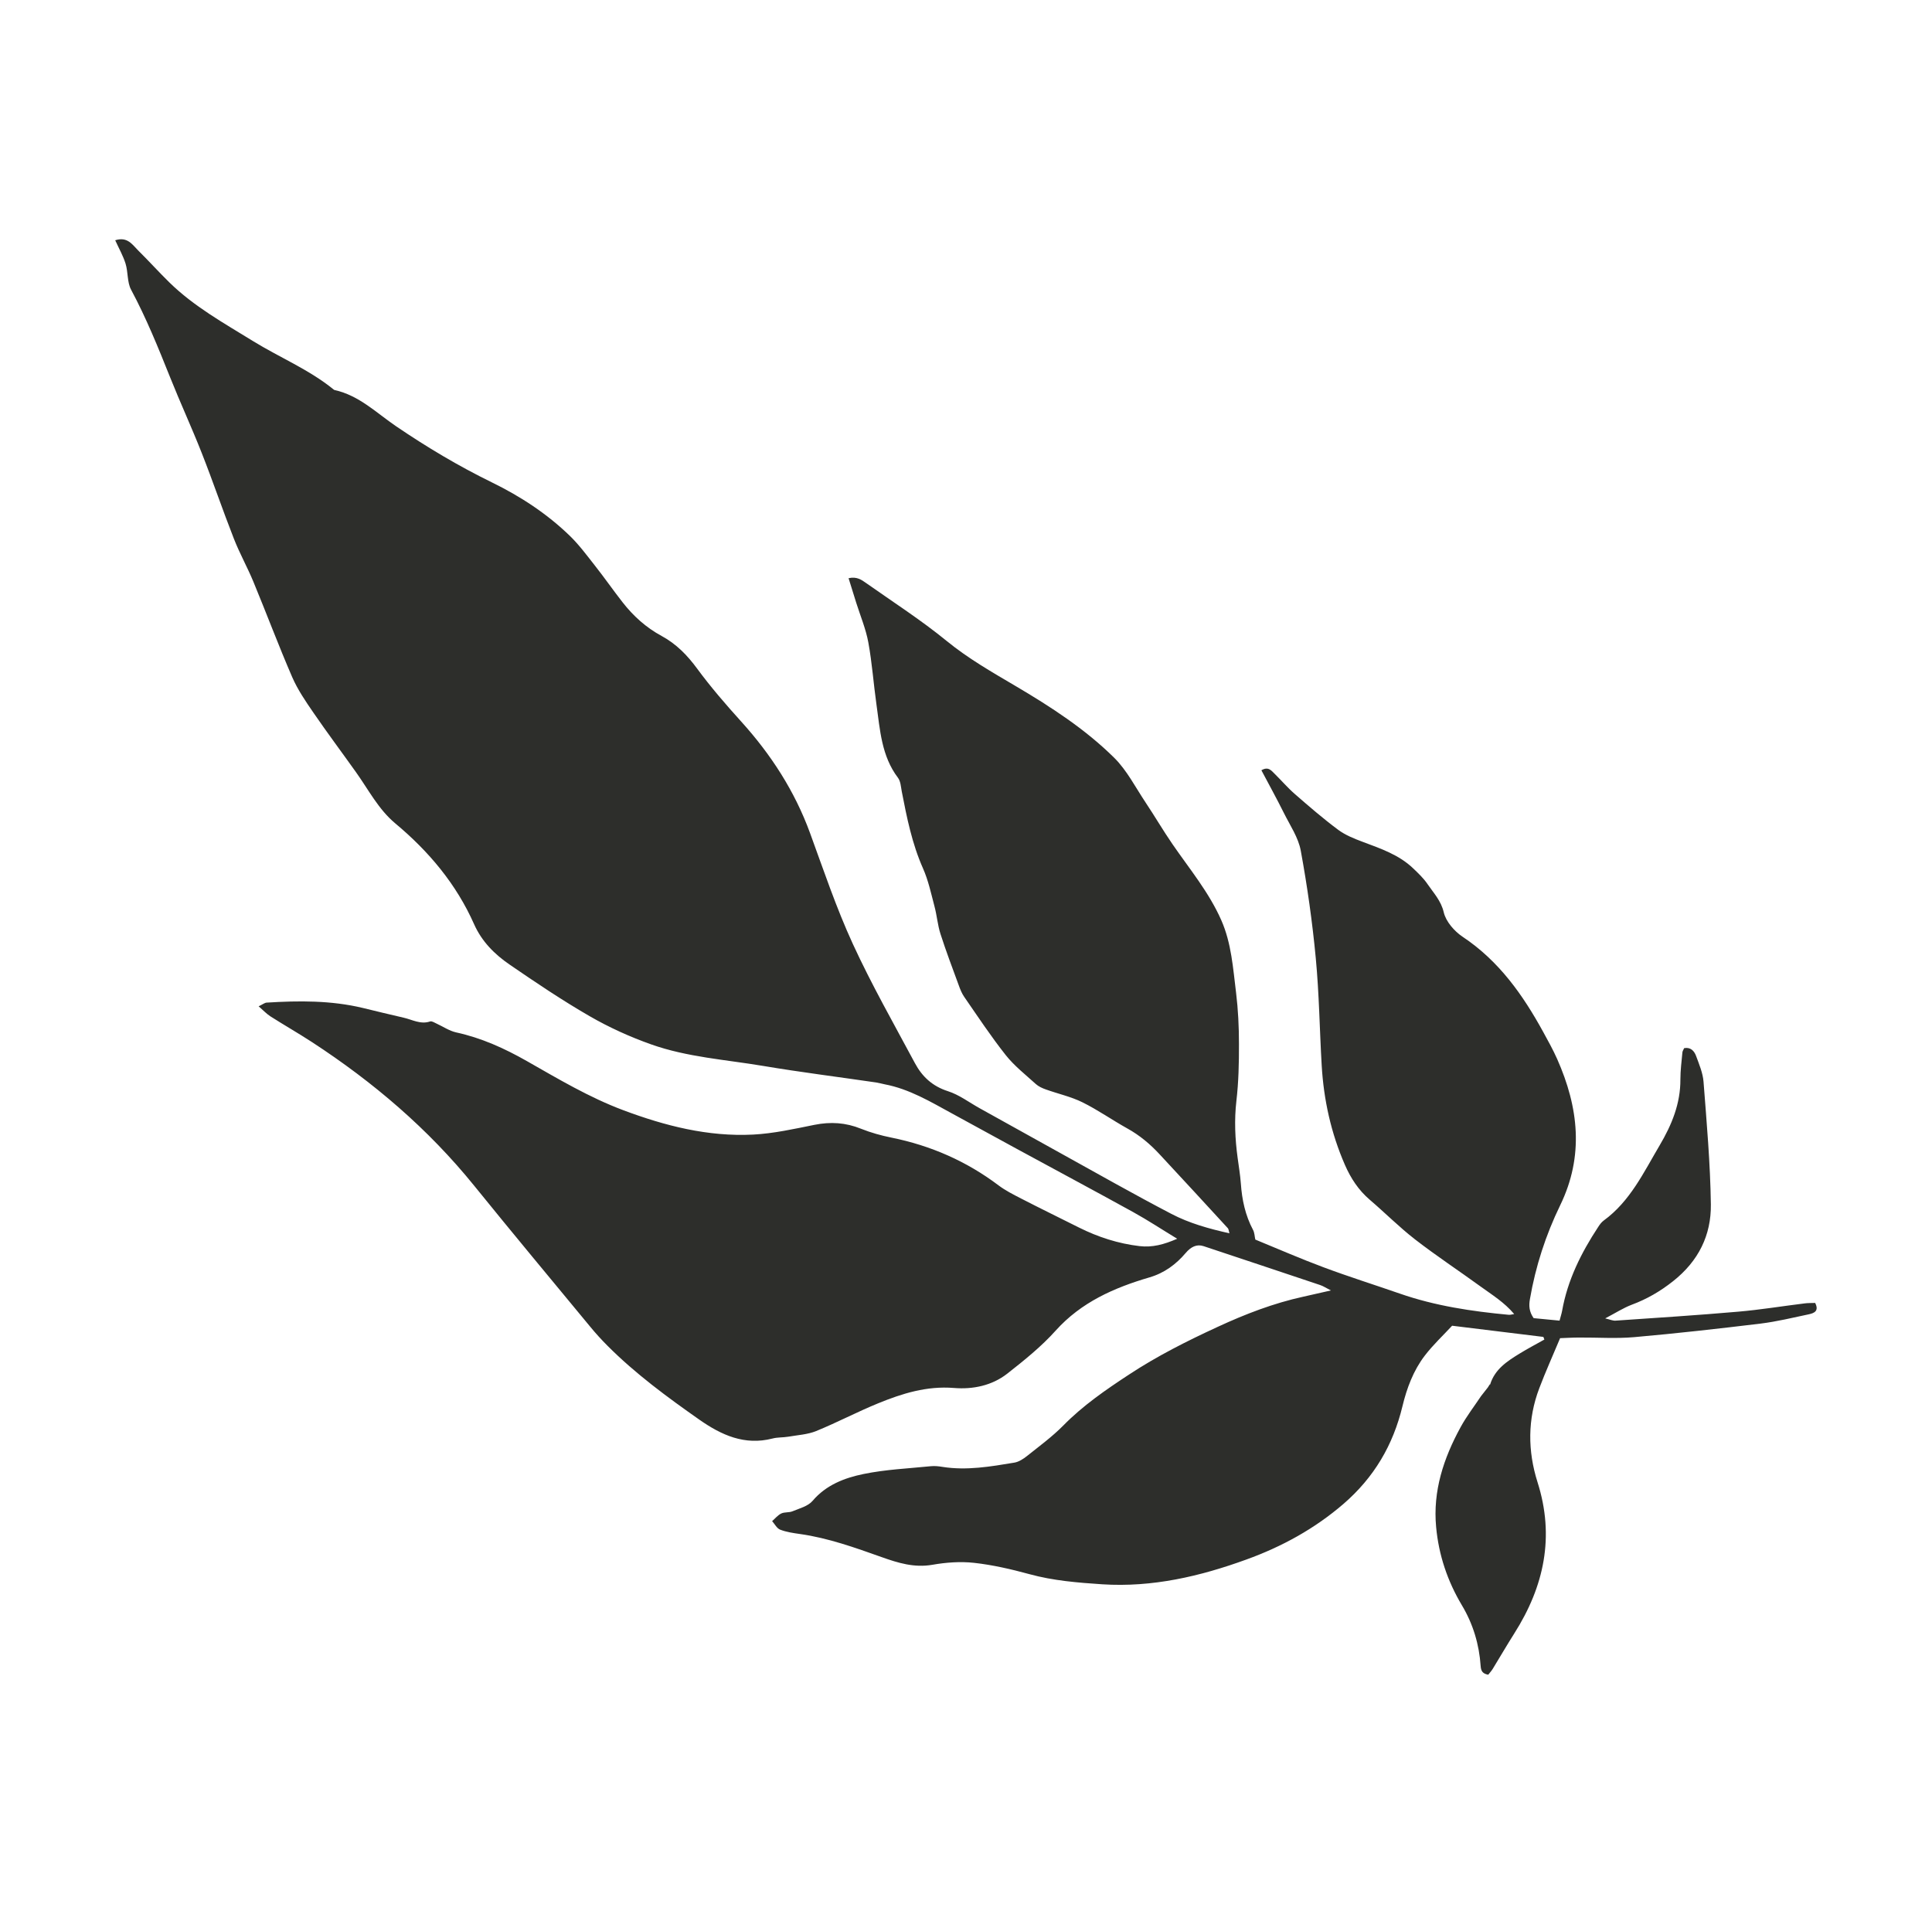 <?xml version="1.0" encoding="UTF-8"?>
<svg xmlns="http://www.w3.org/2000/svg" width="109" height="108" viewBox="0 0 109 108" fill="none">
  <g clip-path="url(#clip0_1919_93)">
    <path d="M101.792 73.547C100.55 73.699 99.312 73.904 98.067 74.011C95.763 74.213 93.453 74.358 91.146 74.517C90.994 74.528 90.831 74.454 90.562 74.39C91.146 74.085 91.581 73.802 92.055 73.621C92.915 73.302 93.665 72.866 94.394 72.289C95.831 71.152 96.545 69.692 96.524 67.956C96.492 65.646 96.287 63.339 96.11 61.033C96.071 60.54 95.862 60.051 95.689 59.58C95.587 59.304 95.385 59.074 95.017 59.141C94.978 59.233 94.925 59.304 94.918 59.382C94.872 59.888 94.805 60.395 94.805 60.905C94.812 62.273 94.316 63.474 93.633 64.629C92.731 66.152 91.974 67.779 90.477 68.87C90.35 68.962 90.248 69.104 90.163 69.238C89.204 70.695 88.439 72.232 88.132 73.961C88.1 74.138 88.04 74.308 87.987 74.517C87.459 74.464 86.975 74.418 86.525 74.376C86.274 74.014 86.246 73.688 86.317 73.295C86.635 71.453 87.205 69.692 88.022 68.009C89.377 65.224 89.062 62.482 87.852 59.754C87.622 59.236 87.346 58.74 87.074 58.244C85.924 56.144 84.572 54.223 82.517 52.856C82.05 52.544 81.576 51.998 81.455 51.481C81.299 50.818 80.886 50.393 80.542 49.89C80.32 49.561 80.022 49.277 79.732 49.001C78.929 48.228 77.892 47.881 76.873 47.498C76.392 47.318 75.897 47.119 75.493 46.818C74.648 46.188 73.848 45.497 73.052 44.802C72.645 44.448 72.291 44.033 71.906 43.654C71.725 43.477 71.552 43.233 71.166 43.463C71.598 44.278 72.033 45.068 72.436 45.876C72.783 46.574 73.254 47.261 73.388 48.005C73.756 50.011 74.043 52.037 74.234 54.067C74.425 56.076 74.45 58.096 74.567 60.108C74.68 62.053 75.094 63.934 75.879 65.731C76.208 66.482 76.64 67.148 77.277 67.694C78.14 68.431 78.943 69.242 79.838 69.936C81.038 70.865 82.308 71.701 83.536 72.594C84.18 73.061 84.866 73.479 85.428 74.145C85.273 74.17 85.199 74.195 85.124 74.188C83.033 73.993 80.967 73.685 78.972 72.99C77.535 72.491 76.081 72.034 74.659 71.502C73.364 71.02 72.097 70.464 70.823 69.943C70.781 69.759 70.781 69.561 70.696 69.401C70.257 68.576 70.07 67.697 70.006 66.776C69.971 66.294 69.889 65.816 69.825 65.334C69.68 64.264 69.631 63.201 69.755 62.12C69.879 61.058 69.903 59.98 69.9 58.907C69.9 57.94 69.854 56.969 69.737 56.012C69.564 54.631 69.479 53.228 68.902 51.92C68.209 50.347 67.115 49.036 66.153 47.637C65.619 46.861 65.144 46.046 64.621 45.263C64.055 44.413 63.577 43.467 62.862 42.758C61.221 41.135 59.275 39.874 57.283 38.701C55.952 37.915 54.622 37.157 53.412 36.168C51.968 34.988 50.387 33.971 48.858 32.894C48.607 32.717 48.338 32.519 47.875 32.625C48.031 33.121 48.169 33.571 48.31 34.021C48.544 34.761 48.851 35.491 48.989 36.246C49.202 37.404 49.283 38.588 49.449 39.757C49.651 41.188 49.729 42.655 50.663 43.888C50.812 44.087 50.826 44.391 50.875 44.654C51.162 46.135 51.455 47.605 52.075 49.001C52.375 49.678 52.531 50.418 52.722 51.141C52.86 51.654 52.899 52.2 53.062 52.703C53.373 53.674 53.737 54.627 54.088 55.587C54.169 55.814 54.261 56.048 54.396 56.243C55.163 57.352 55.906 58.478 56.745 59.538C57.226 60.144 57.859 60.639 58.44 61.167C58.595 61.306 58.804 61.401 59.006 61.472C59.689 61.717 60.417 61.876 61.065 62.195C61.939 62.627 62.742 63.194 63.595 63.669C64.295 64.055 64.893 64.558 65.427 65.136C66.715 66.521 67.996 67.91 69.273 69.302C69.319 69.352 69.319 69.444 69.362 69.589C68.191 69.327 67.101 69.022 66.089 68.494C65.031 67.942 63.984 67.371 62.94 66.794C60.382 65.376 57.828 63.952 55.27 62.532C54.675 62.202 54.116 61.773 53.483 61.571C52.605 61.291 52.025 60.746 51.622 59.995C50.426 57.763 49.17 55.555 48.115 53.26C47.181 51.229 46.467 49.1 45.699 46.999C44.836 44.639 43.502 42.577 41.818 40.714C40.951 39.754 40.098 38.769 39.334 37.73C38.778 36.972 38.152 36.331 37.328 35.885C36.45 35.41 35.732 34.761 35.127 33.986C34.593 33.305 34.101 32.593 33.563 31.913C33.114 31.343 32.679 30.751 32.158 30.244C30.867 28.99 29.37 28.009 27.75 27.218C25.868 26.297 24.081 25.231 22.351 24.055C21.24 23.3 20.26 22.311 18.873 22.007C18.848 22.003 18.827 21.978 18.806 21.964C17.426 20.845 15.77 20.168 14.27 19.243C12.632 18.233 10.937 17.291 9.55 15.93C8.955 15.346 8.393 14.722 7.798 14.134C7.466 13.805 7.193 13.337 6.5 13.557C6.709 14.017 6.946 14.432 7.084 14.875C7.232 15.353 7.169 15.92 7.395 16.345C8.251 17.943 8.927 19.615 9.599 21.294C10.169 22.722 10.813 24.118 11.376 25.546C12.009 27.151 12.564 28.788 13.194 30.393C13.516 31.218 13.955 32.002 14.294 32.82C15.037 34.613 15.717 36.434 16.488 38.212C16.796 38.917 17.242 39.573 17.684 40.214C18.462 41.348 19.287 42.45 20.086 43.573C20.791 44.561 21.349 45.663 22.298 46.457C24.198 48.041 25.747 49.89 26.749 52.151C27.184 53.128 27.906 53.848 28.755 54.429C30.23 55.442 31.72 56.445 33.266 57.337C34.363 57.972 35.537 58.503 36.733 58.928C38.768 59.651 40.937 59.789 43.052 60.144C45.172 60.501 47.309 60.767 49.435 61.079C49.594 61.104 49.754 61.15 49.913 61.182C51.307 61.447 52.496 62.166 53.713 62.829C54.93 63.492 56.14 64.158 57.357 64.82C59.547 66.011 61.748 67.187 63.931 68.392C64.752 68.845 65.534 69.362 66.415 69.897C65.665 70.223 65.013 70.397 64.292 70.312C63.089 70.17 61.957 69.805 60.881 69.267C59.788 68.718 58.687 68.183 57.601 67.623C57.169 67.4 56.724 67.176 56.338 66.886C54.53 65.522 52.517 64.64 50.295 64.19C49.711 64.073 49.131 63.91 48.579 63.69C47.712 63.339 46.859 63.286 45.943 63.47C44.8 63.701 43.647 63.959 42.486 64.019C39.946 64.147 37.522 63.527 35.159 62.641C33.241 61.922 31.493 60.877 29.724 59.871C28.465 59.155 27.163 58.563 25.73 58.252C25.348 58.166 25.001 57.926 24.636 57.759C24.516 57.706 24.367 57.603 24.268 57.635C23.724 57.819 23.26 57.532 22.768 57.422C22 57.249 21.236 57.057 20.468 56.873C18.678 56.445 16.863 56.459 15.045 56.572C14.931 56.579 14.825 56.671 14.592 56.781C14.861 57.015 15.037 57.206 15.25 57.344C16.028 57.84 16.831 58.298 17.603 58.801C21.056 61.054 24.159 63.697 26.752 66.903C28.91 69.571 31.108 72.207 33.291 74.85C33.599 75.226 33.928 75.587 34.271 75.931C35.845 77.511 37.639 78.829 39.461 80.108C40.693 80.969 42.005 81.575 43.583 81.168C43.87 81.093 44.181 81.115 44.475 81.065C45.005 80.973 45.565 80.944 46.049 80.746C47.231 80.264 48.36 79.665 49.538 79.184C50.9 78.627 52.287 78.192 53.819 78.316C54.887 78.404 55.967 78.184 56.833 77.504C57.789 76.753 58.751 75.981 59.558 75.081C61.001 73.476 62.855 72.661 64.861 72.073C65.693 71.828 66.351 71.339 66.892 70.702C67.186 70.354 67.515 70.184 67.908 70.315C70.098 71.045 72.291 71.772 74.482 72.509C74.662 72.569 74.825 72.679 75.087 72.813C74.478 72.951 74.007 73.061 73.537 73.164C71.853 73.532 70.264 74.145 68.7 74.868C66.97 75.665 65.275 76.519 63.694 77.561C62.388 78.418 61.093 79.308 59.986 80.438C59.363 81.068 58.638 81.6 57.941 82.156C57.736 82.319 57.481 82.486 57.23 82.528C55.889 82.751 54.544 82.985 53.175 82.769C52.963 82.734 52.74 82.709 52.524 82.73C51.257 82.858 49.969 82.914 48.727 83.169C47.652 83.389 46.612 83.782 45.844 84.686C45.589 84.987 45.108 85.111 44.712 85.274C44.517 85.356 44.262 85.309 44.078 85.398C43.88 85.494 43.732 85.681 43.562 85.83C43.711 85.997 43.831 86.241 44.018 86.312C44.369 86.447 44.754 86.503 45.133 86.556C46.732 86.783 48.236 87.325 49.743 87.86C50.67 88.19 51.579 88.47 52.602 88.293C53.37 88.158 54.183 88.098 54.955 88.183C56.005 88.3 57.049 88.541 58.072 88.82C59.423 89.192 60.81 89.302 62.194 89.394C65.01 89.575 67.703 88.948 70.321 87.995C72.327 87.269 74.17 86.259 75.798 84.856C77.524 83.364 78.596 81.54 79.124 79.347C79.368 78.333 79.739 77.331 80.387 76.487C80.857 75.874 81.434 75.336 81.926 74.804C83.677 75.02 85.376 75.226 87.074 75.435C87.091 75.485 87.109 75.534 87.13 75.584C86.663 75.846 86.193 76.094 85.736 76.374C85.025 76.81 84.332 77.263 84.07 78.121C84.063 78.121 84.052 78.121 84.045 78.121C84.013 78.174 83.978 78.227 83.946 78.28C83.815 78.447 83.684 78.61 83.557 78.776C83.171 79.357 82.74 79.913 82.407 80.523C81.445 82.28 80.832 84.133 81.024 86.163C81.169 87.74 81.664 89.214 82.478 90.578C83.111 91.637 83.454 92.789 83.536 94.011C83.557 94.312 83.666 94.44 83.964 94.496C84.056 94.376 84.148 94.28 84.215 94.17C84.622 93.504 85.015 92.828 85.432 92.169C87.12 89.511 87.721 86.702 86.745 83.634C86.186 81.869 86.179 80.08 86.844 78.33C87.194 77.401 87.605 76.498 88.018 75.506C88.34 75.495 88.716 75.471 89.091 75.471C90.127 75.463 91.167 75.538 92.193 75.449C94.575 75.24 96.952 74.971 99.326 74.684C100.243 74.571 101.145 74.351 102.047 74.16C102.344 74.096 102.642 73.979 102.408 73.518C102.21 73.525 101.994 73.518 101.785 73.547" fill="#2D2E2B"></path>
  </g>
  <defs>
    <clipPath id="clip0_1919_93">
      <rect width="96" height="81" fill="white" transform="translate(6.5 13.5)"></rect>
    </clipPath>
  </defs>
</svg>
